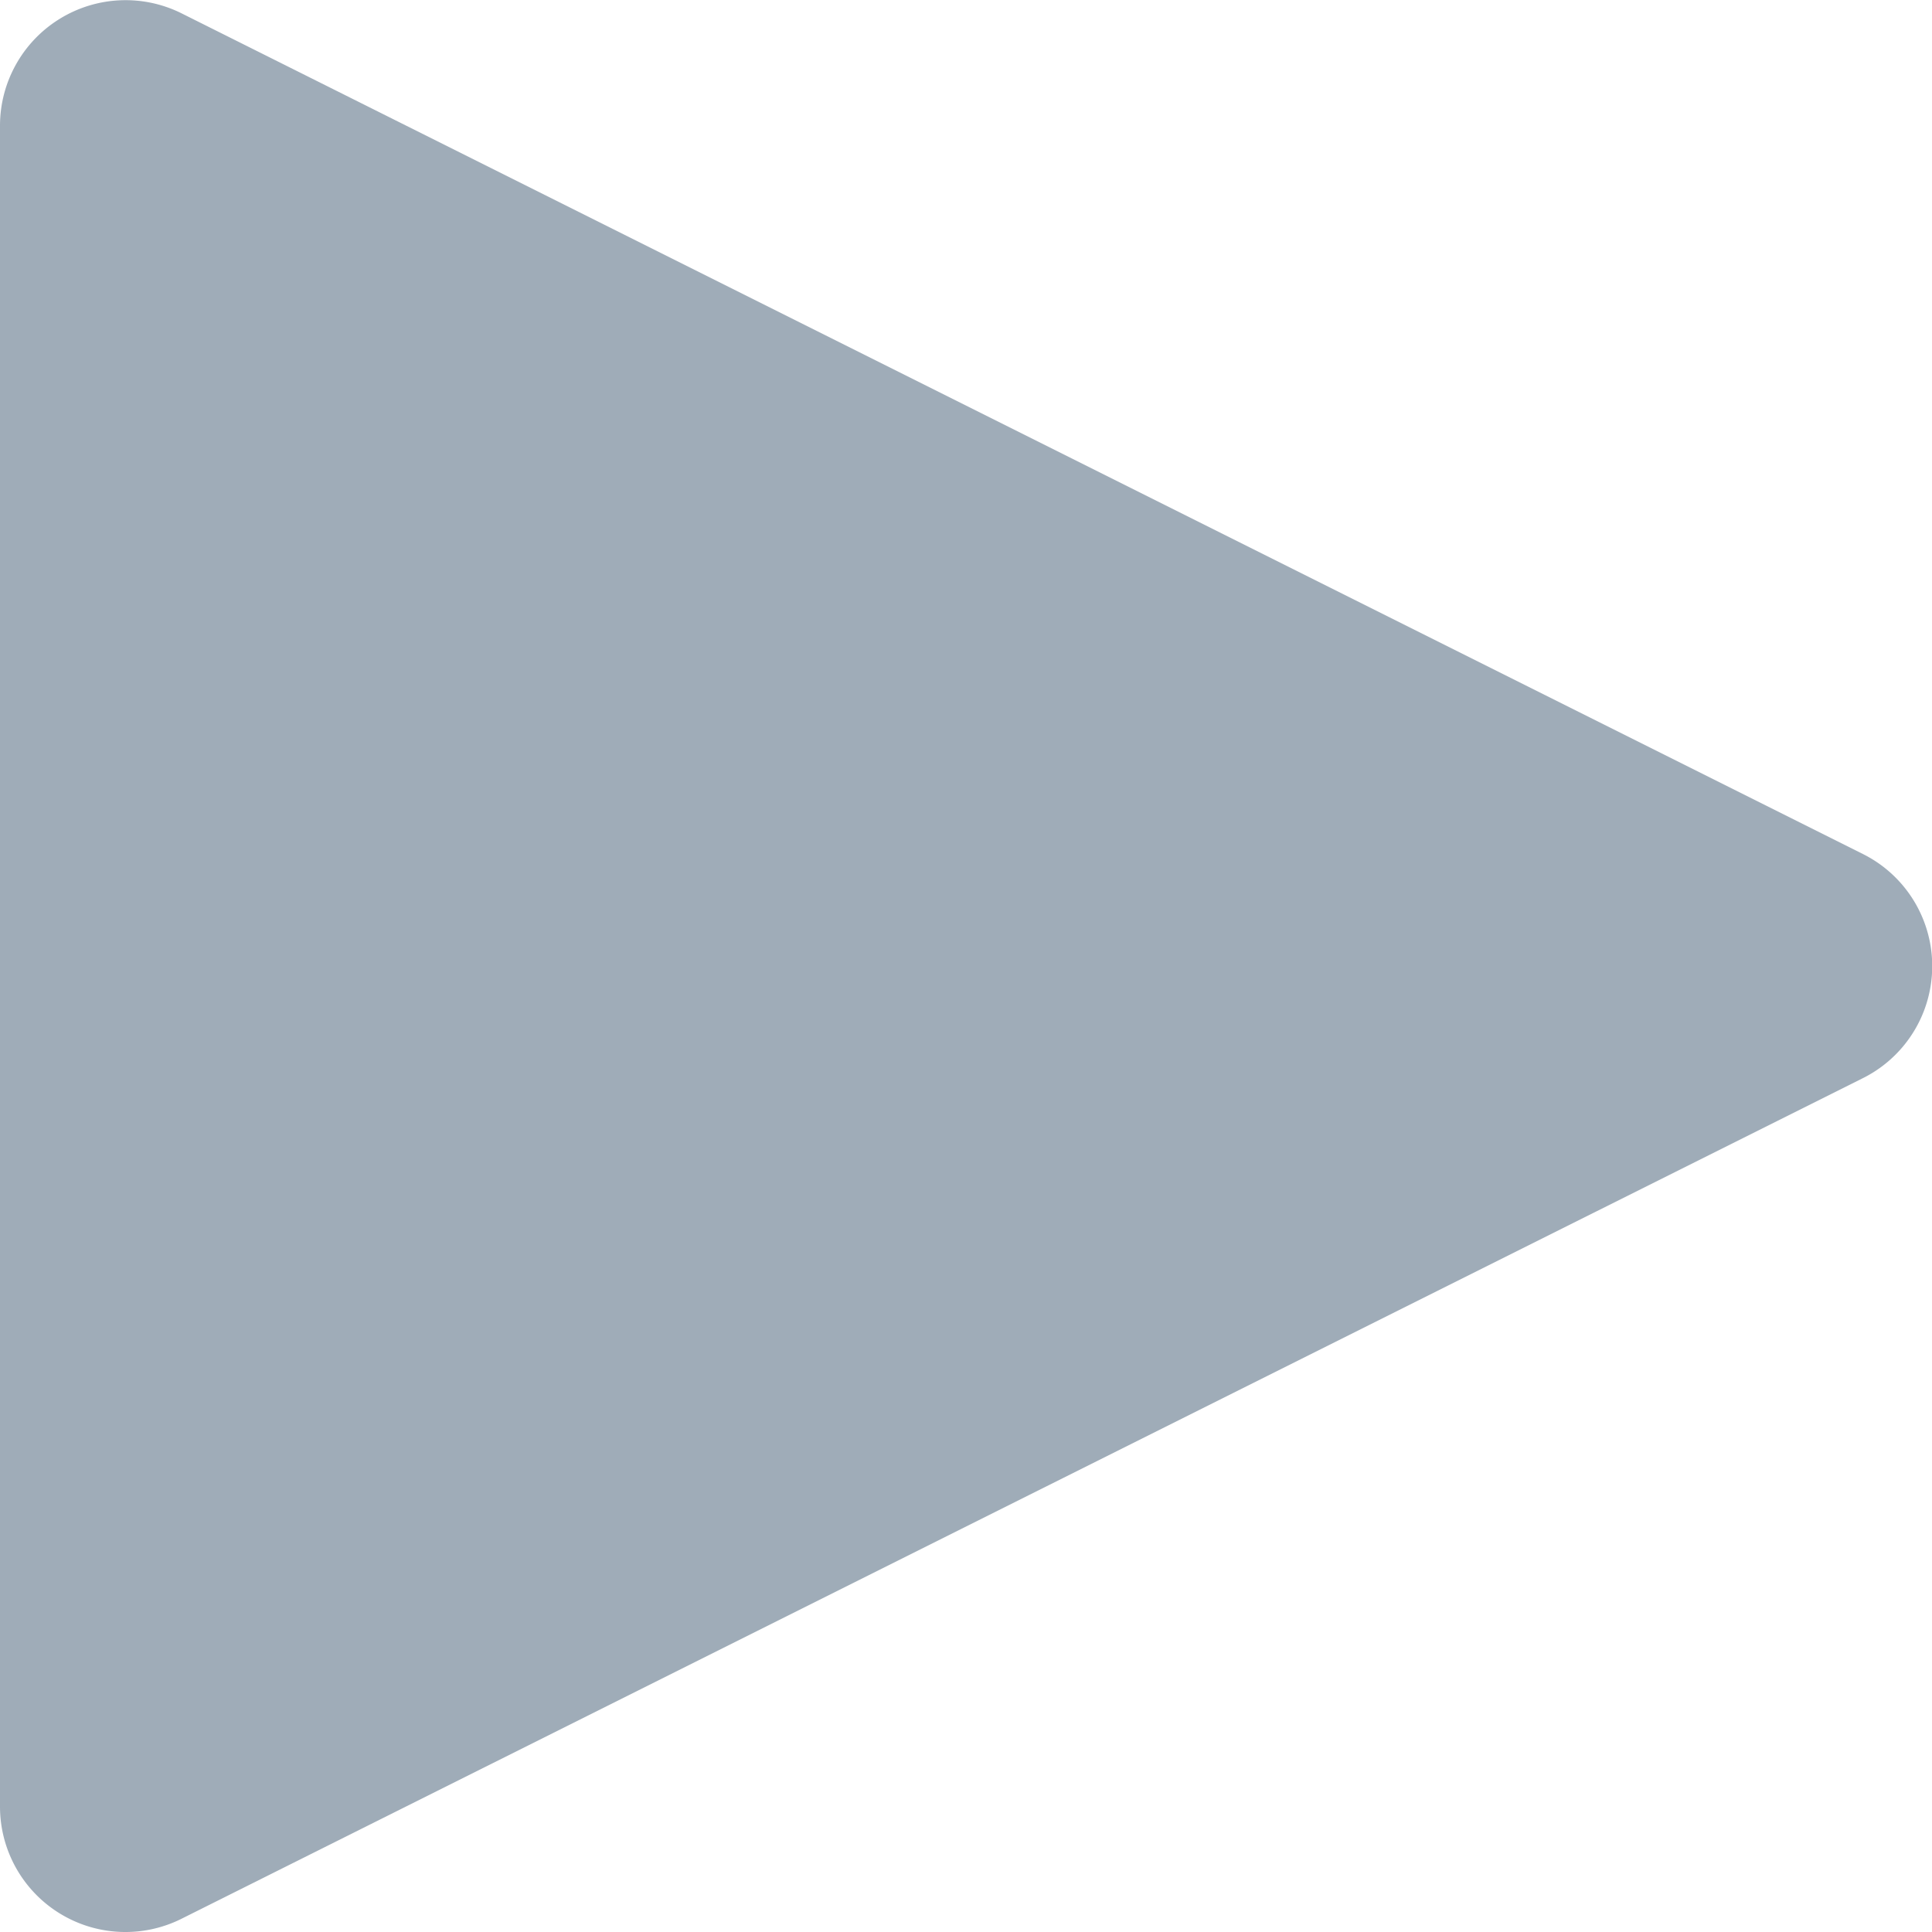 <svg xmlns="http://www.w3.org/2000/svg" width="12" height="12" viewBox="0 0 12 12">
    <path fill="#9FACB8" fill-rule="nonzero" d="M11.57 5.304L1.126.082A.78.78 0 0 0 0 .779v10.443a.779.779 0 0 0 1.127.696L11.57 6.697a.778.778 0 0 0 0-1.393z"/>
</svg>
